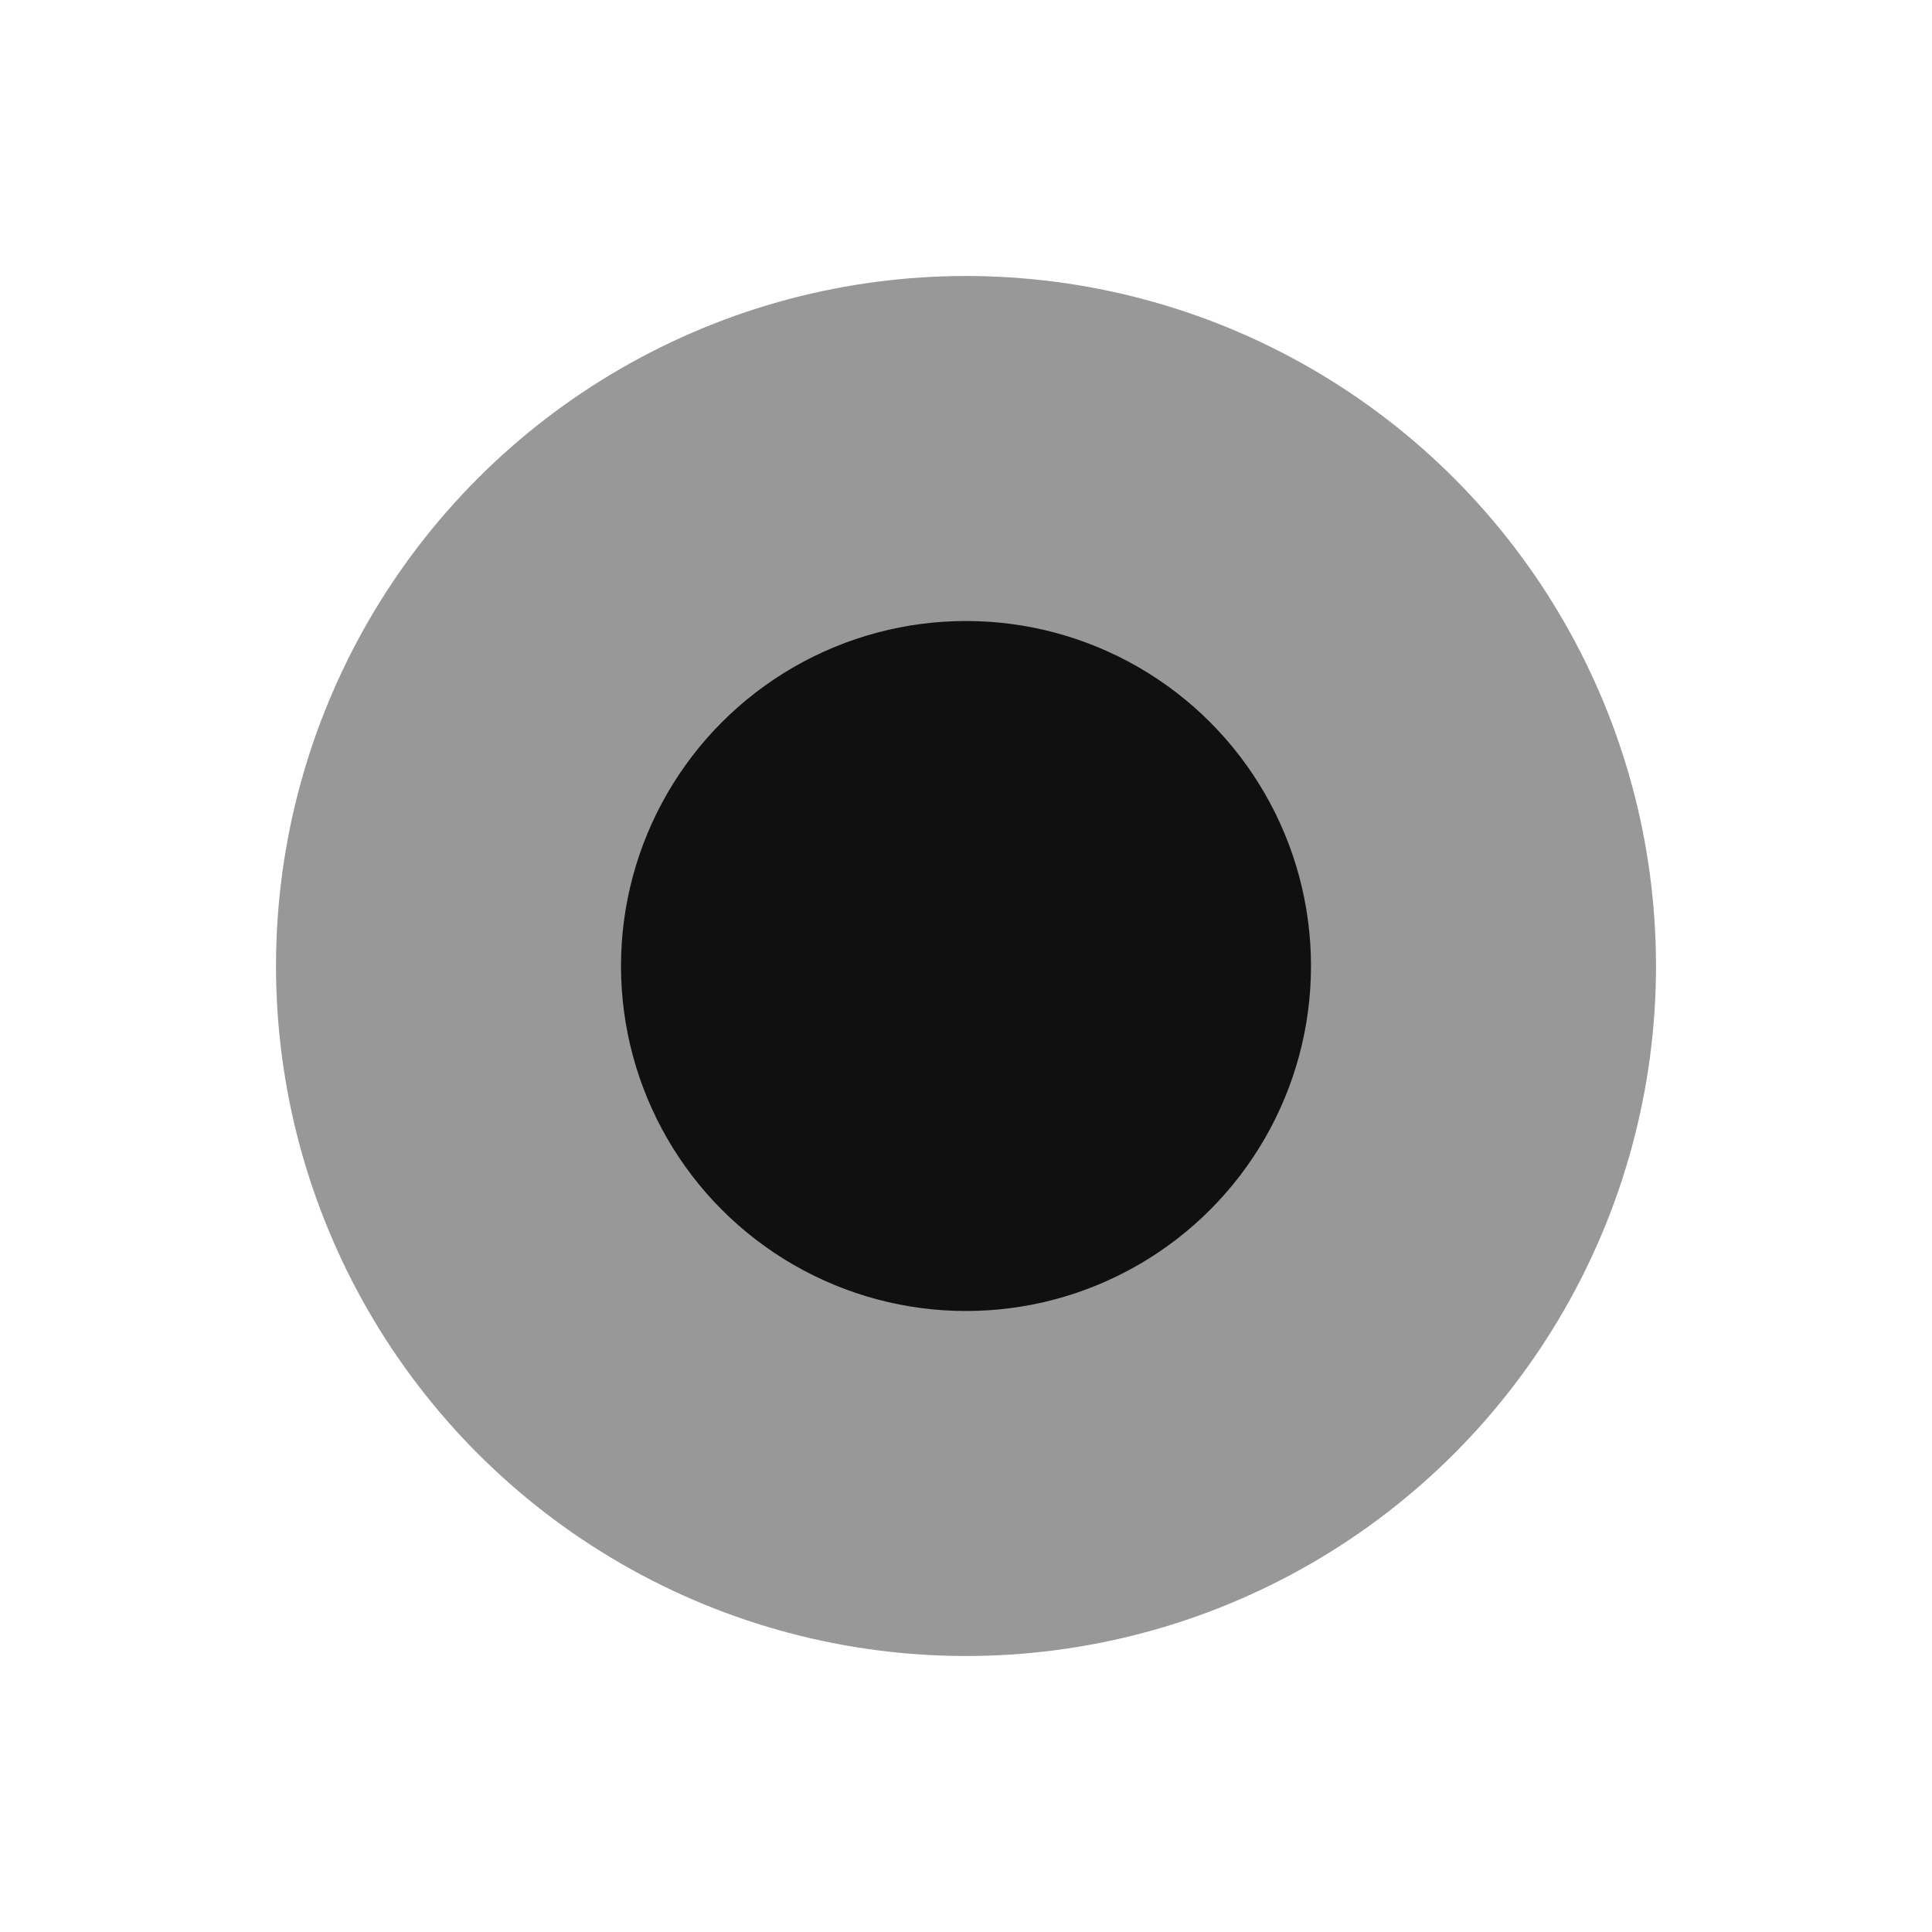 <svg xmlns="http://www.w3.org/2000/svg" width="28" height="28" viewBox="0 0 28 28" fill="none">
  <g filter="url(#filter0_f_1202_2967)">
    <circle cx="14" cy="14" r="10" fill="#989898"/>
  </g>
  <circle cx="14" cy="14" r="5" fill="#101010"/>
  <defs>
    <filter id="filter0_f_1202_2967" x="0" y="0" width="28" height="28" filterUnits="userSpaceOnUse" color-interpolation-filters="sRGB">
      <feFlood flood-opacity="0" result="BackgroundImageFix"/>
      <feBlend mode="normal" in="SourceGraphic" in2="BackgroundImageFix" result="shape"/>
      <feGaussianBlur stdDeviation="2" result="effect1_foregroundBlur_1202_2967"/>
    </filter>
  </defs>
</svg>
